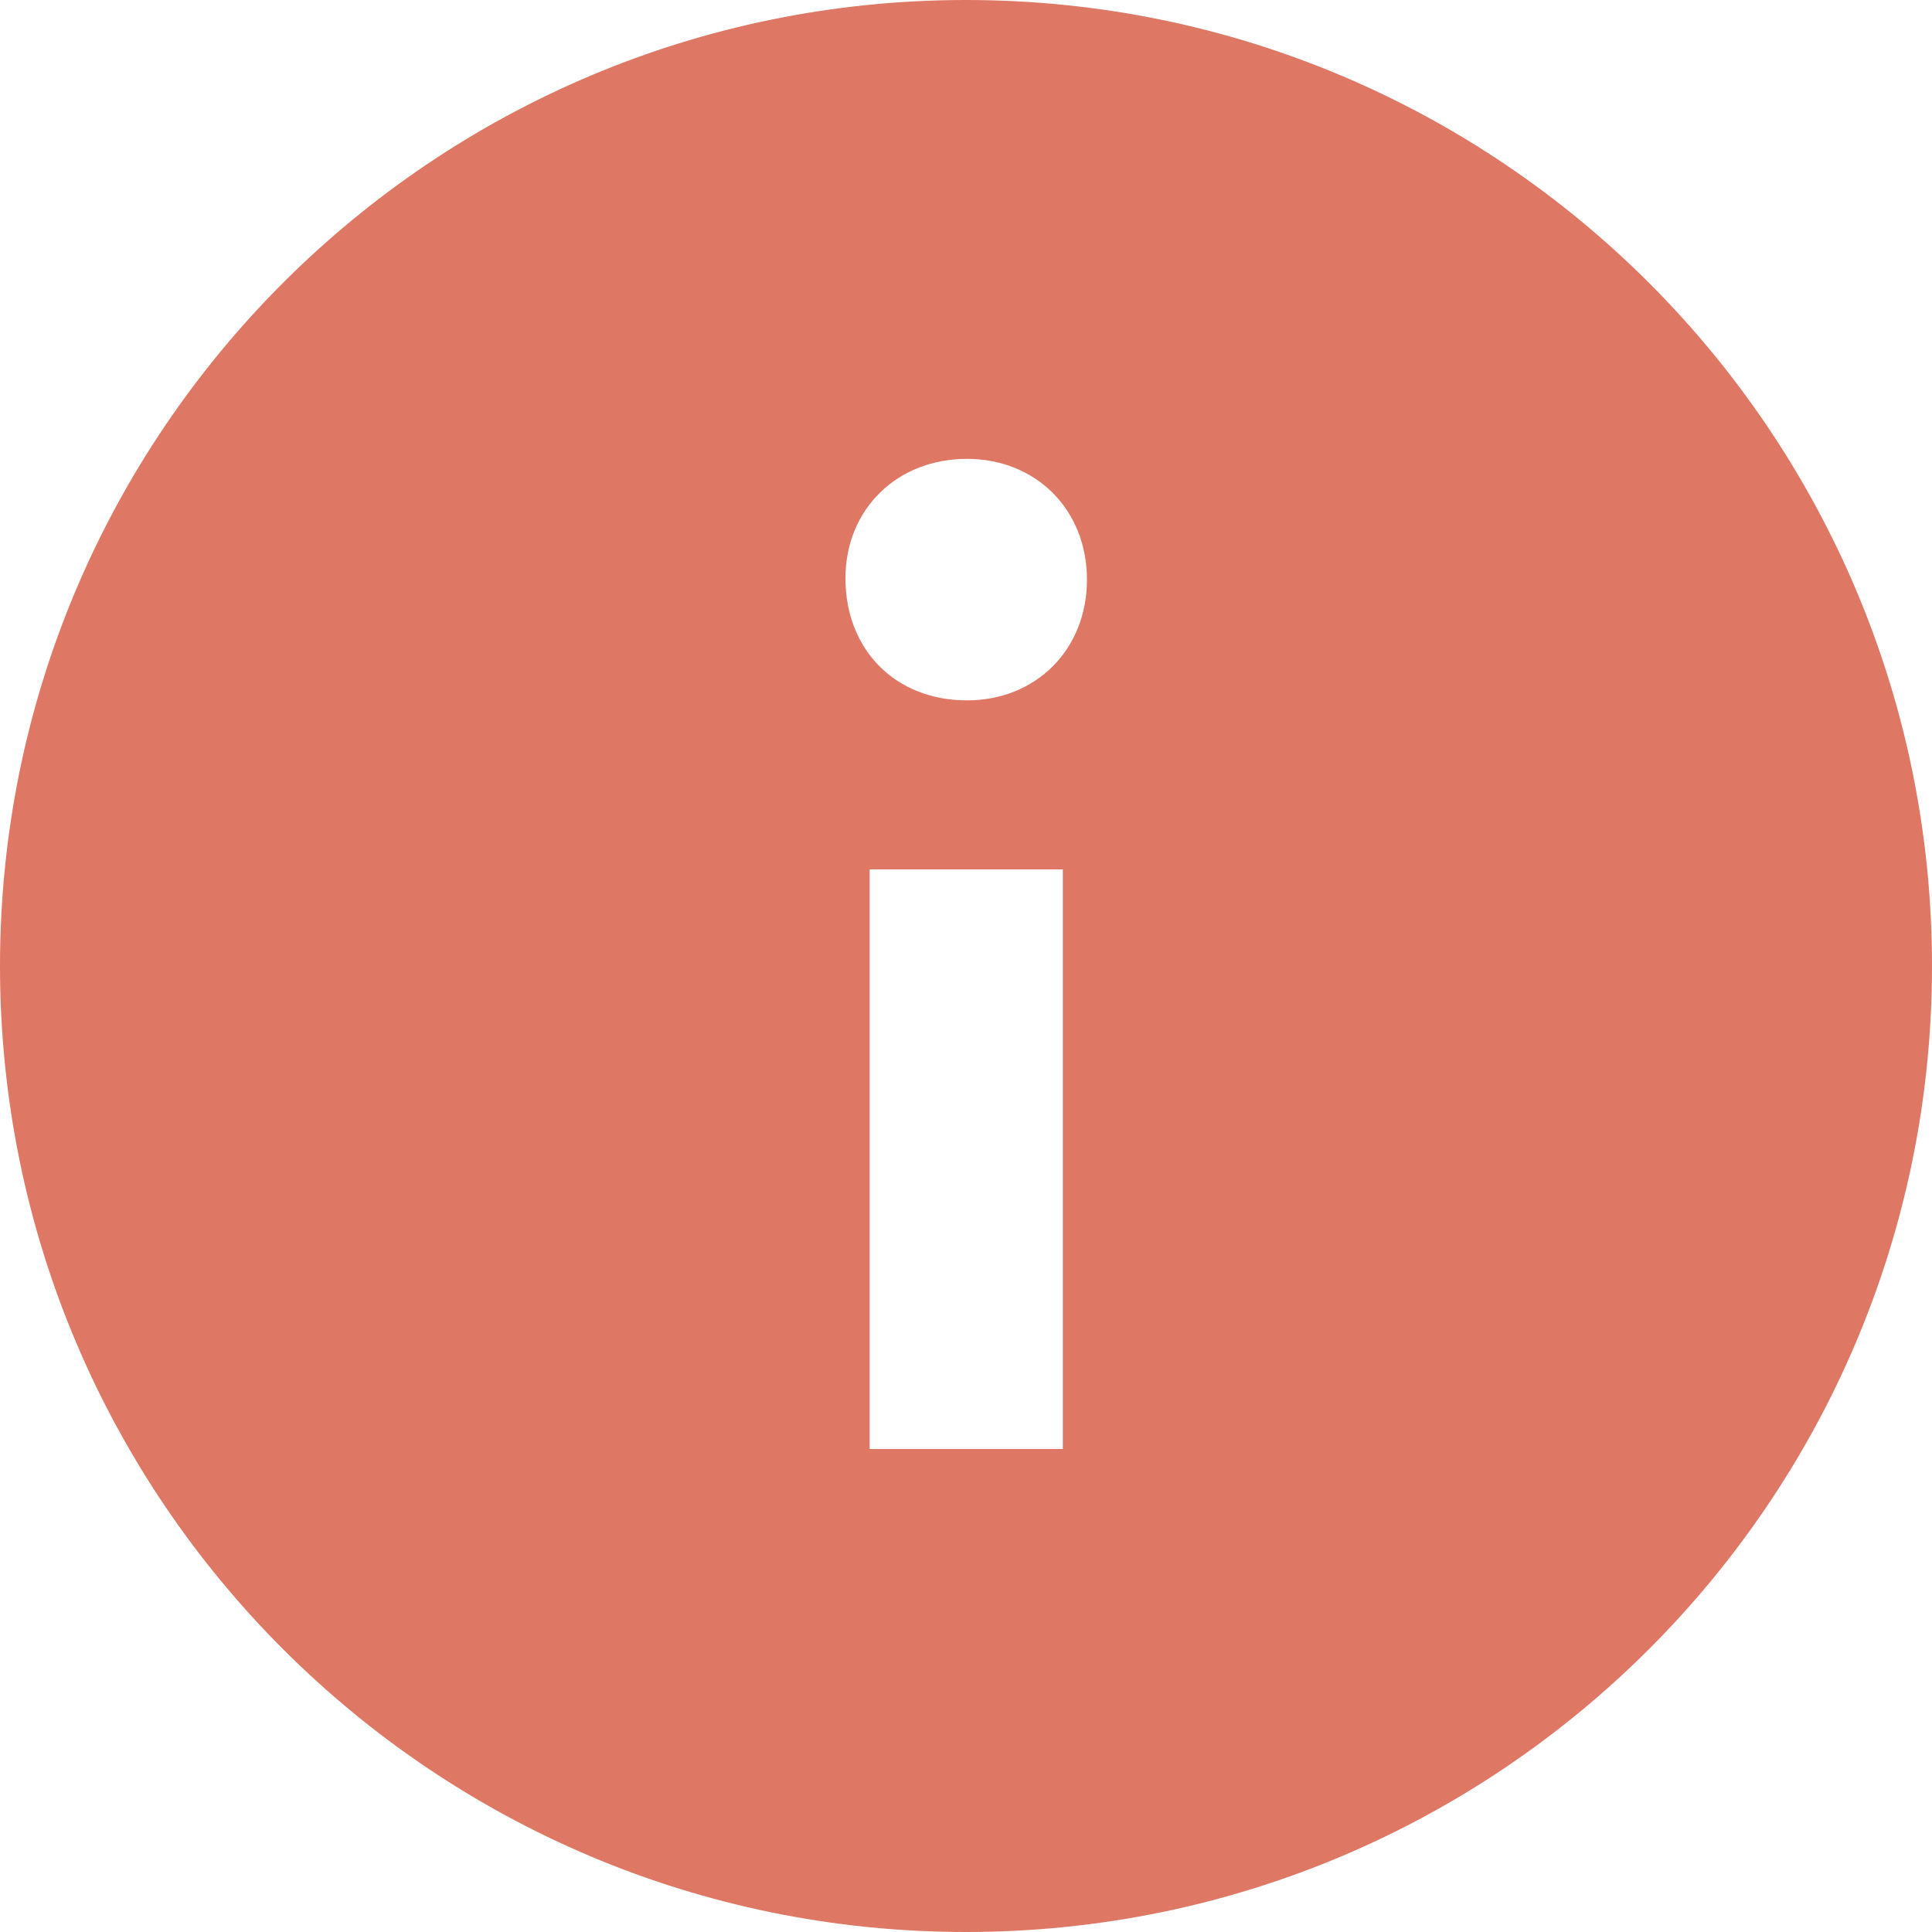 <svg width="43" height="43" viewBox="0 0 43 43" fill="none" xmlns="http://www.w3.org/2000/svg">
<path fill-rule="evenodd" clip-rule="evenodd" d="M21.5 0C33.374 0 43 9.626 43 21.5C43 33.374 33.374 43 21.5 43C9.626 43 0 33.374 0 21.5C0 9.626 9.626 0 21.5 0ZM23.655 19.35H19.355V32.25H23.655V19.35ZM21.522 10.213C19.954 10.213 18.817 11.343 18.817 12.87C18.817 14.459 19.924 15.588 21.522 15.588C23.057 15.588 24.192 14.459 24.192 12.9C24.192 11.343 23.057 10.213 21.522 10.213Z" fill="#DE7764"/>
</svg>
